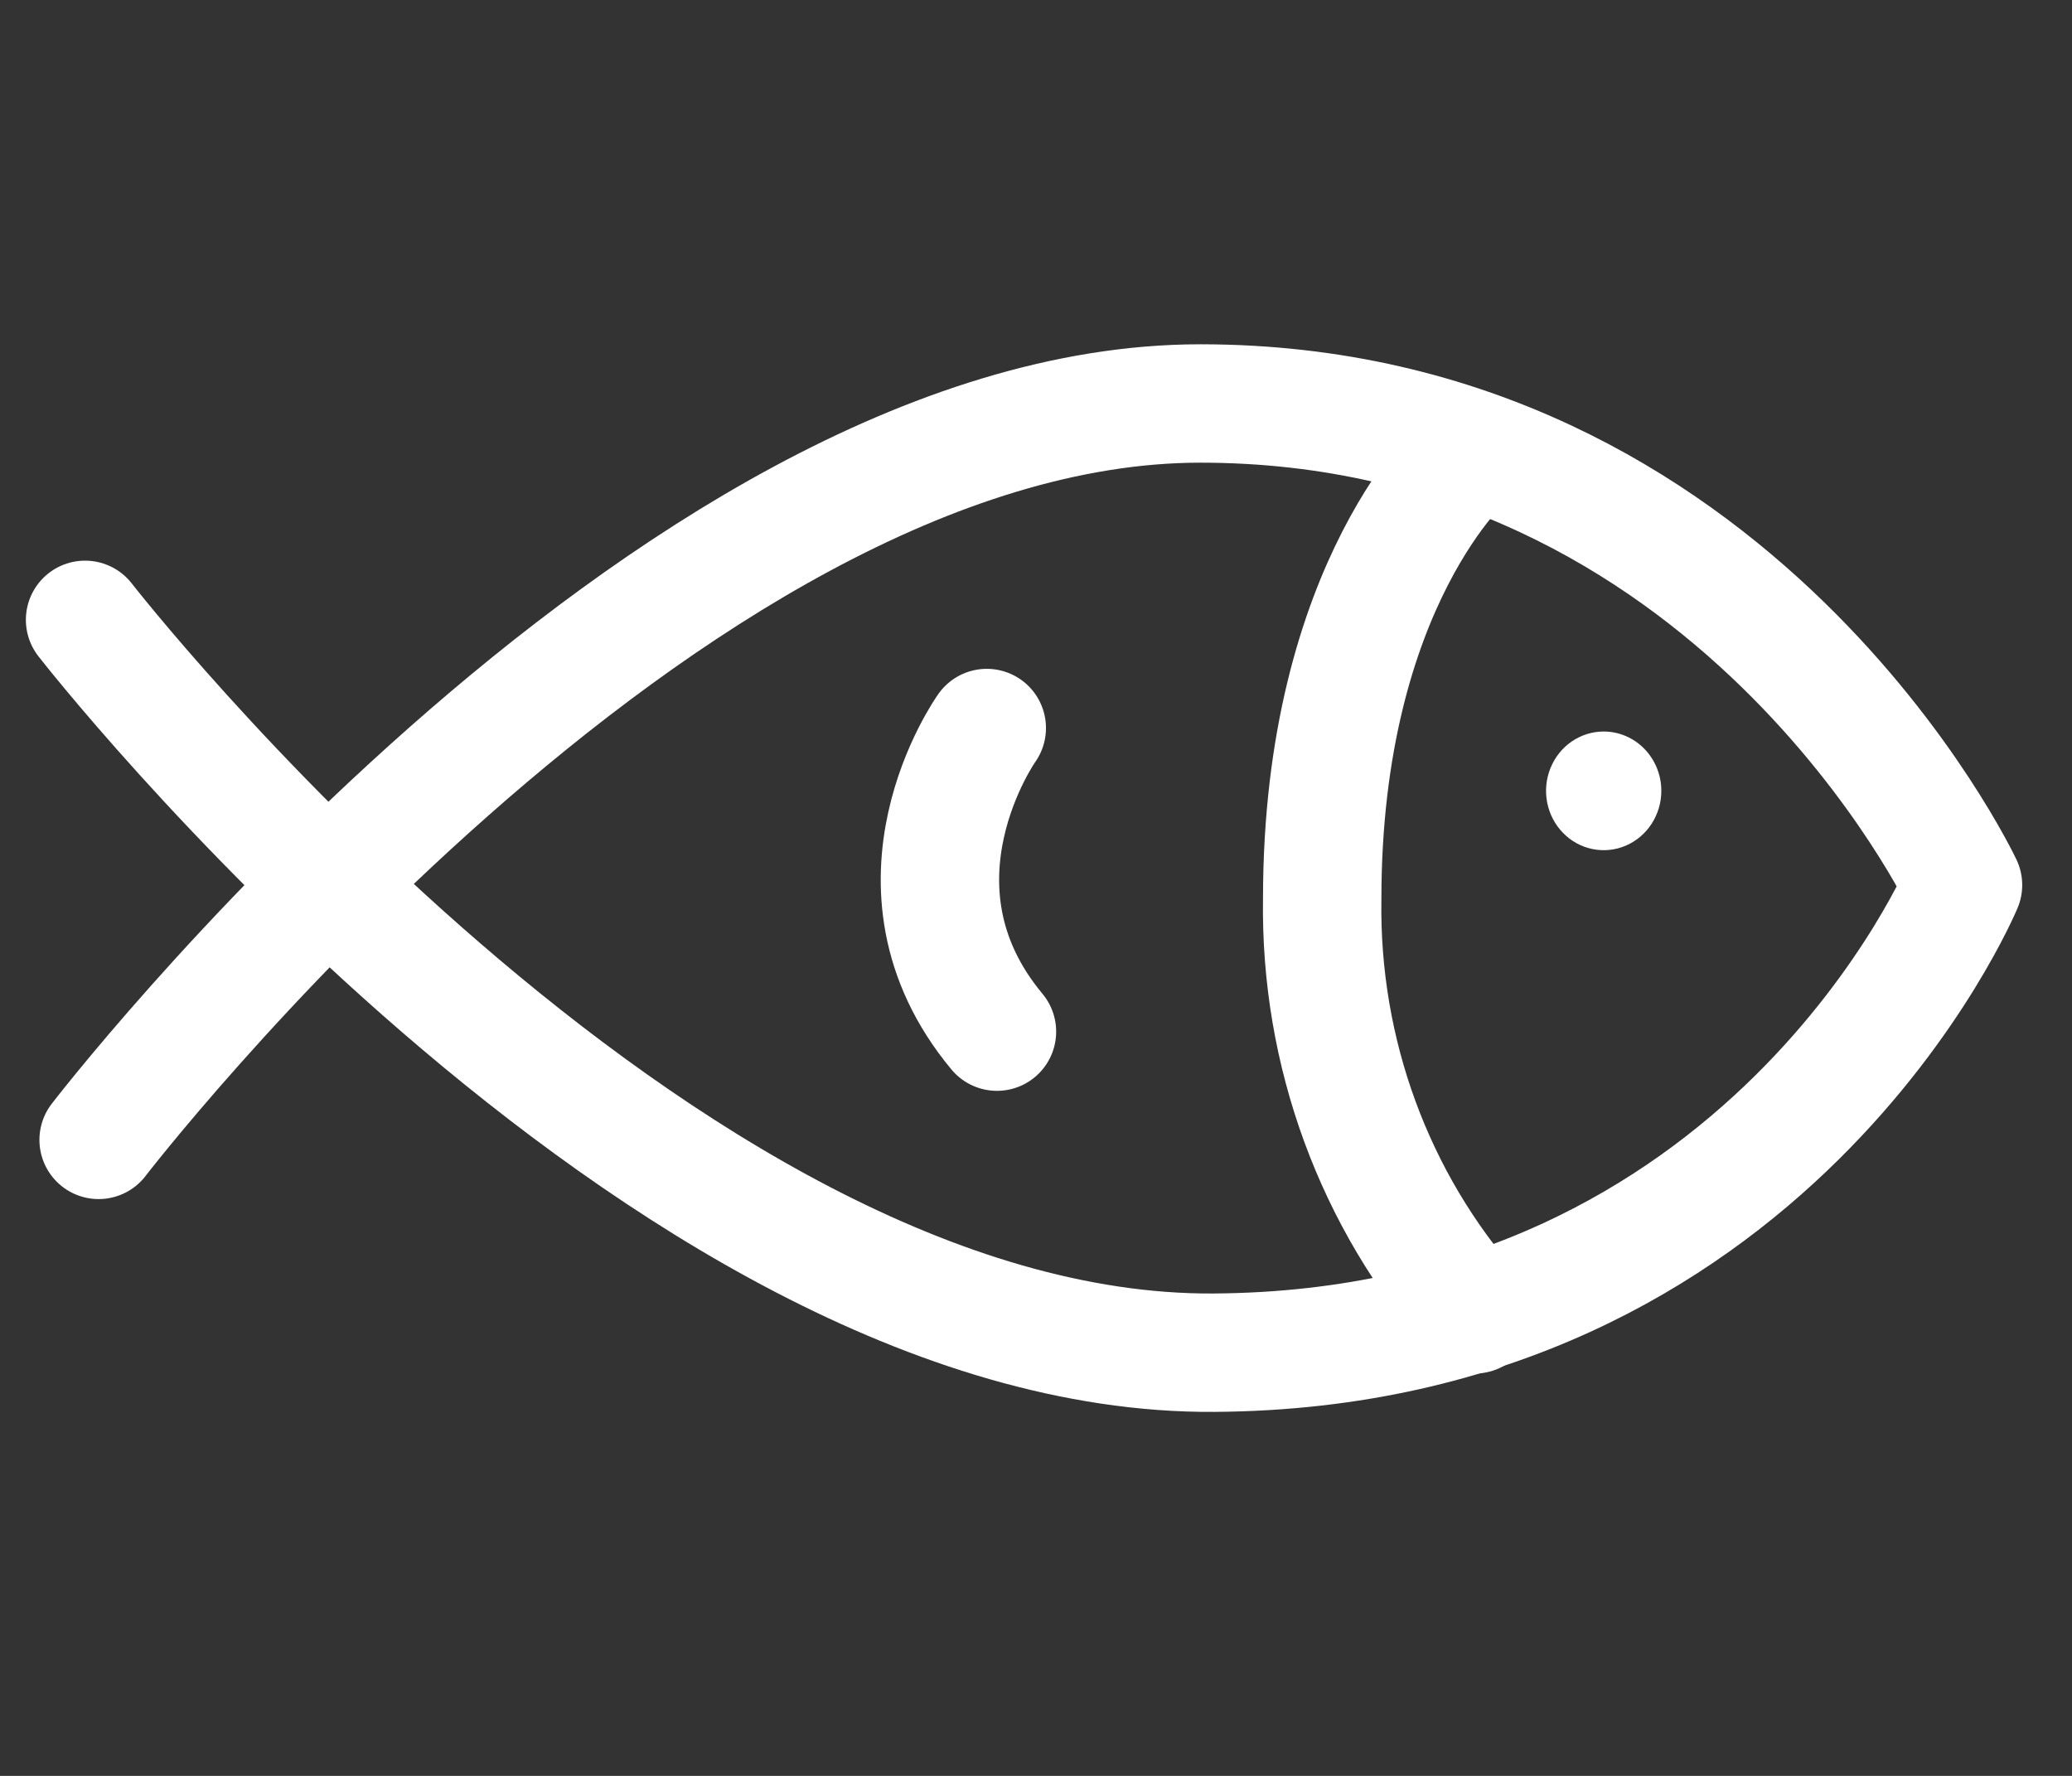 <svg width="70" height="60" viewBox="0 0 70 60" fill="none" xmlns="http://www.w3.org/2000/svg">
<rect x="0" y="0" width="70" height="60" fill="#333333" stroke="none"/>
<path d="M2.874 20.942C2.874 20.942 22.228 45.822 41.01 45.702C59.791 45.582 66.318 29.902 66.318 29.902C66.318 29.902 58.645 13.632 40.551 13.632C22.457 13.632 3.332 38.512 3.332 38.512" stroke="white" stroke-width="4" stroke-linecap="round" stroke-linejoin="round"/>
<path d="M49.594 15.401C49.594 15.401 44.669 19.645 44.669 30.375C44.589 35.557 46.431 40.575 49.822 44.406" stroke="white" stroke-width="4" stroke-linecap="round" stroke-linejoin="round"/>
<path d="M33.337 24.597C33.337 24.597 29.557 29.902 33.681 34.855" stroke="white" stroke-width="4" stroke-linecap="round" stroke-linejoin="round"/>
<path d="M56.126 26.72C56.126 27.116 56.011 27.504 55.797 27.834C55.583 28.163 55.279 28.42 54.924 28.572C54.568 28.724 54.176 28.763 53.799 28.686C53.421 28.609 53.074 28.418 52.802 28.137C52.529 27.857 52.344 27.5 52.269 27.111C52.194 26.722 52.232 26.319 52.38 25.953C52.527 25.587 52.777 25.273 53.097 25.053C53.417 24.833 53.793 24.715 54.178 24.715C54.695 24.715 55.19 24.927 55.555 25.302C55.92 25.678 56.126 26.188 56.126 26.72Z" fill="white"/>
</svg>
